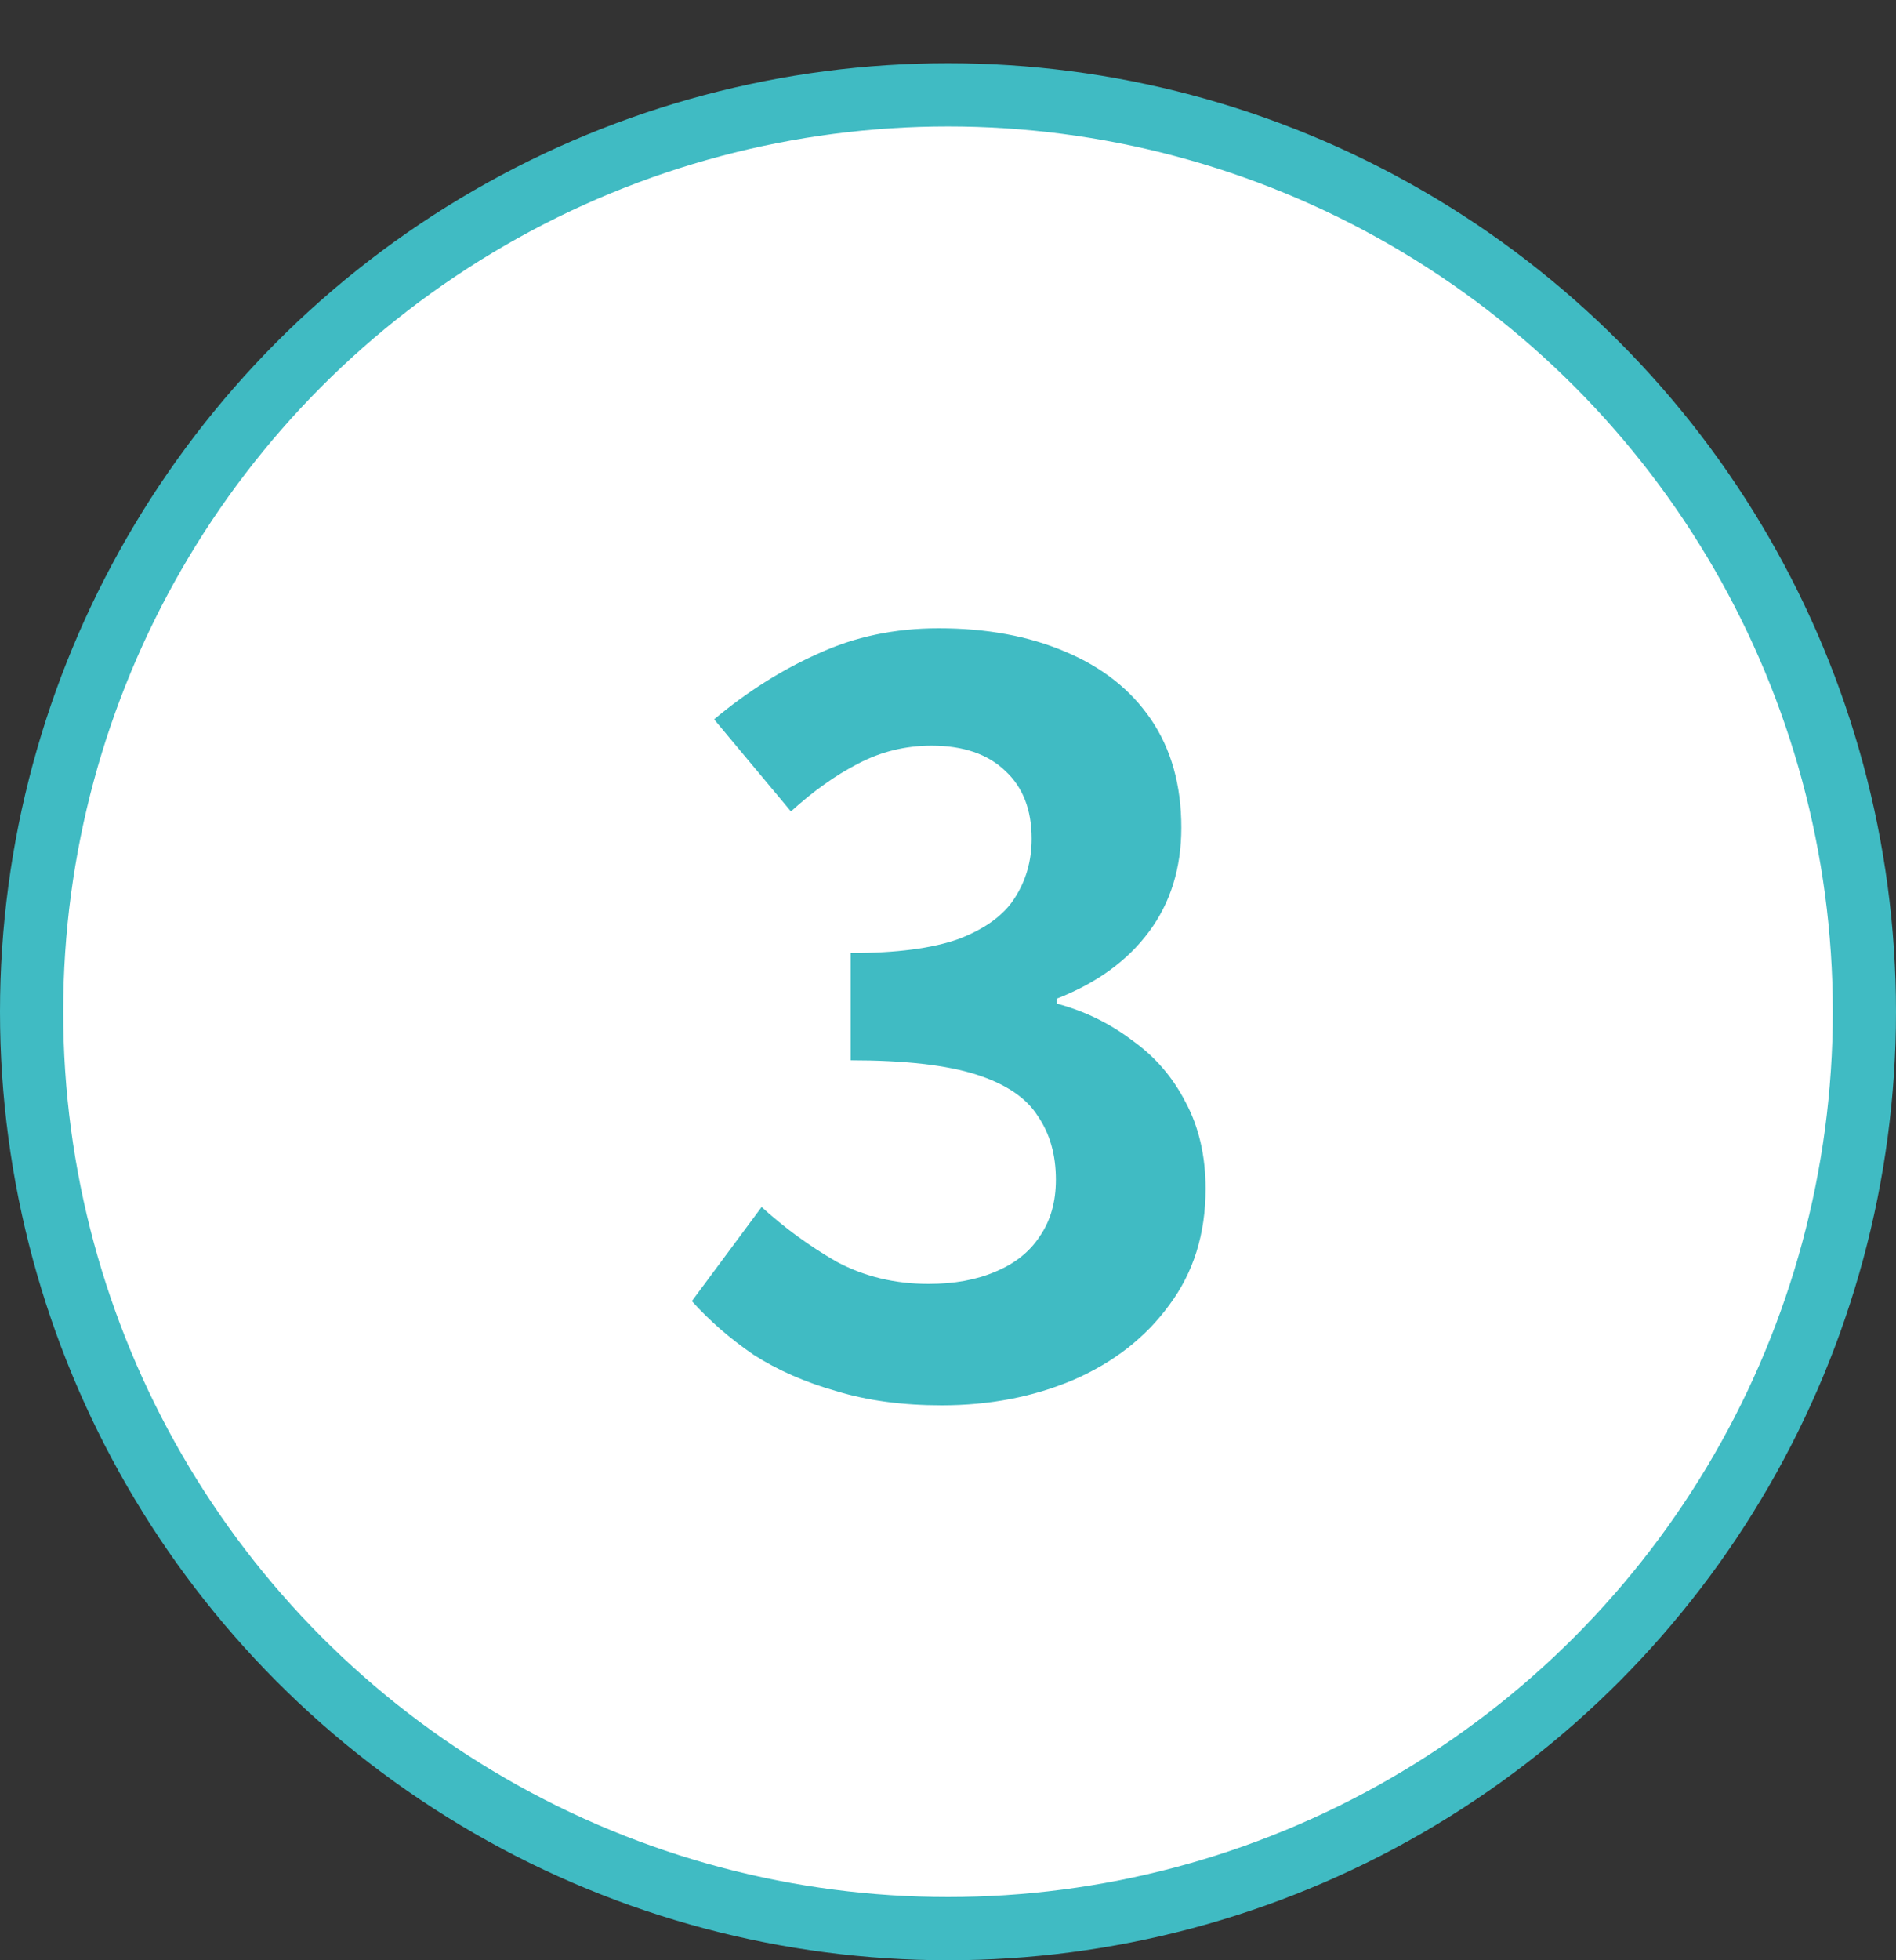 <svg width="60" height="62" viewBox="0 0 60 62" fill="none" xmlns="http://www.w3.org/2000/svg">
<rect x="0" y="0" width="60" height="62" fill="#333333" stroke="none"/>
<circle cx="30" cy="32" r="29" fill="white" stroke="#40BBC3" stroke-width="2"/>
<path d="M29.799 44.448C28.561 44.448 27.452 44.299 26.471 44C25.489 43.723 24.614 43.339 23.846 42.848C23.1 42.336 22.449 41.771 21.895 41.152L24.102 38.176C24.828 38.837 25.617 39.413 26.471 39.904C27.345 40.373 28.316 40.608 29.383 40.608C30.193 40.608 30.897 40.48 31.494 40.224C32.113 39.968 32.583 39.595 32.903 39.104C33.244 38.613 33.414 38.016 33.414 37.312C33.414 36.523 33.222 35.851 32.839 35.296C32.476 34.72 31.825 34.283 30.887 33.984C29.948 33.685 28.625 33.536 26.919 33.536V30.144C28.369 30.144 29.511 29.995 30.343 29.696C31.174 29.376 31.761 28.949 32.102 28.416C32.465 27.861 32.647 27.232 32.647 26.528C32.647 25.611 32.369 24.896 31.814 24.384C31.26 23.851 30.481 23.584 29.479 23.584C28.646 23.584 27.868 23.776 27.142 24.16C26.439 24.523 25.735 25.024 25.03 25.664L22.599 22.752C23.644 21.877 24.742 21.184 25.895 20.672C27.047 20.139 28.316 19.872 29.703 19.872C31.217 19.872 32.55 20.117 33.703 20.608C34.876 21.099 35.782 21.813 36.422 22.752C37.062 23.691 37.383 24.832 37.383 26.176C37.383 27.456 37.041 28.555 36.358 29.472C35.676 30.389 34.705 31.093 33.447 31.584V31.744C34.321 31.979 35.111 32.363 35.815 32.896C36.54 33.408 37.105 34.059 37.511 34.848C37.937 35.637 38.151 36.555 38.151 37.6C38.151 39.029 37.767 40.256 36.998 41.28C36.252 42.304 35.239 43.093 33.959 43.648C32.7 44.181 31.313 44.448 29.799 44.448Z" fill="#40BBC3"/>
</svg>
